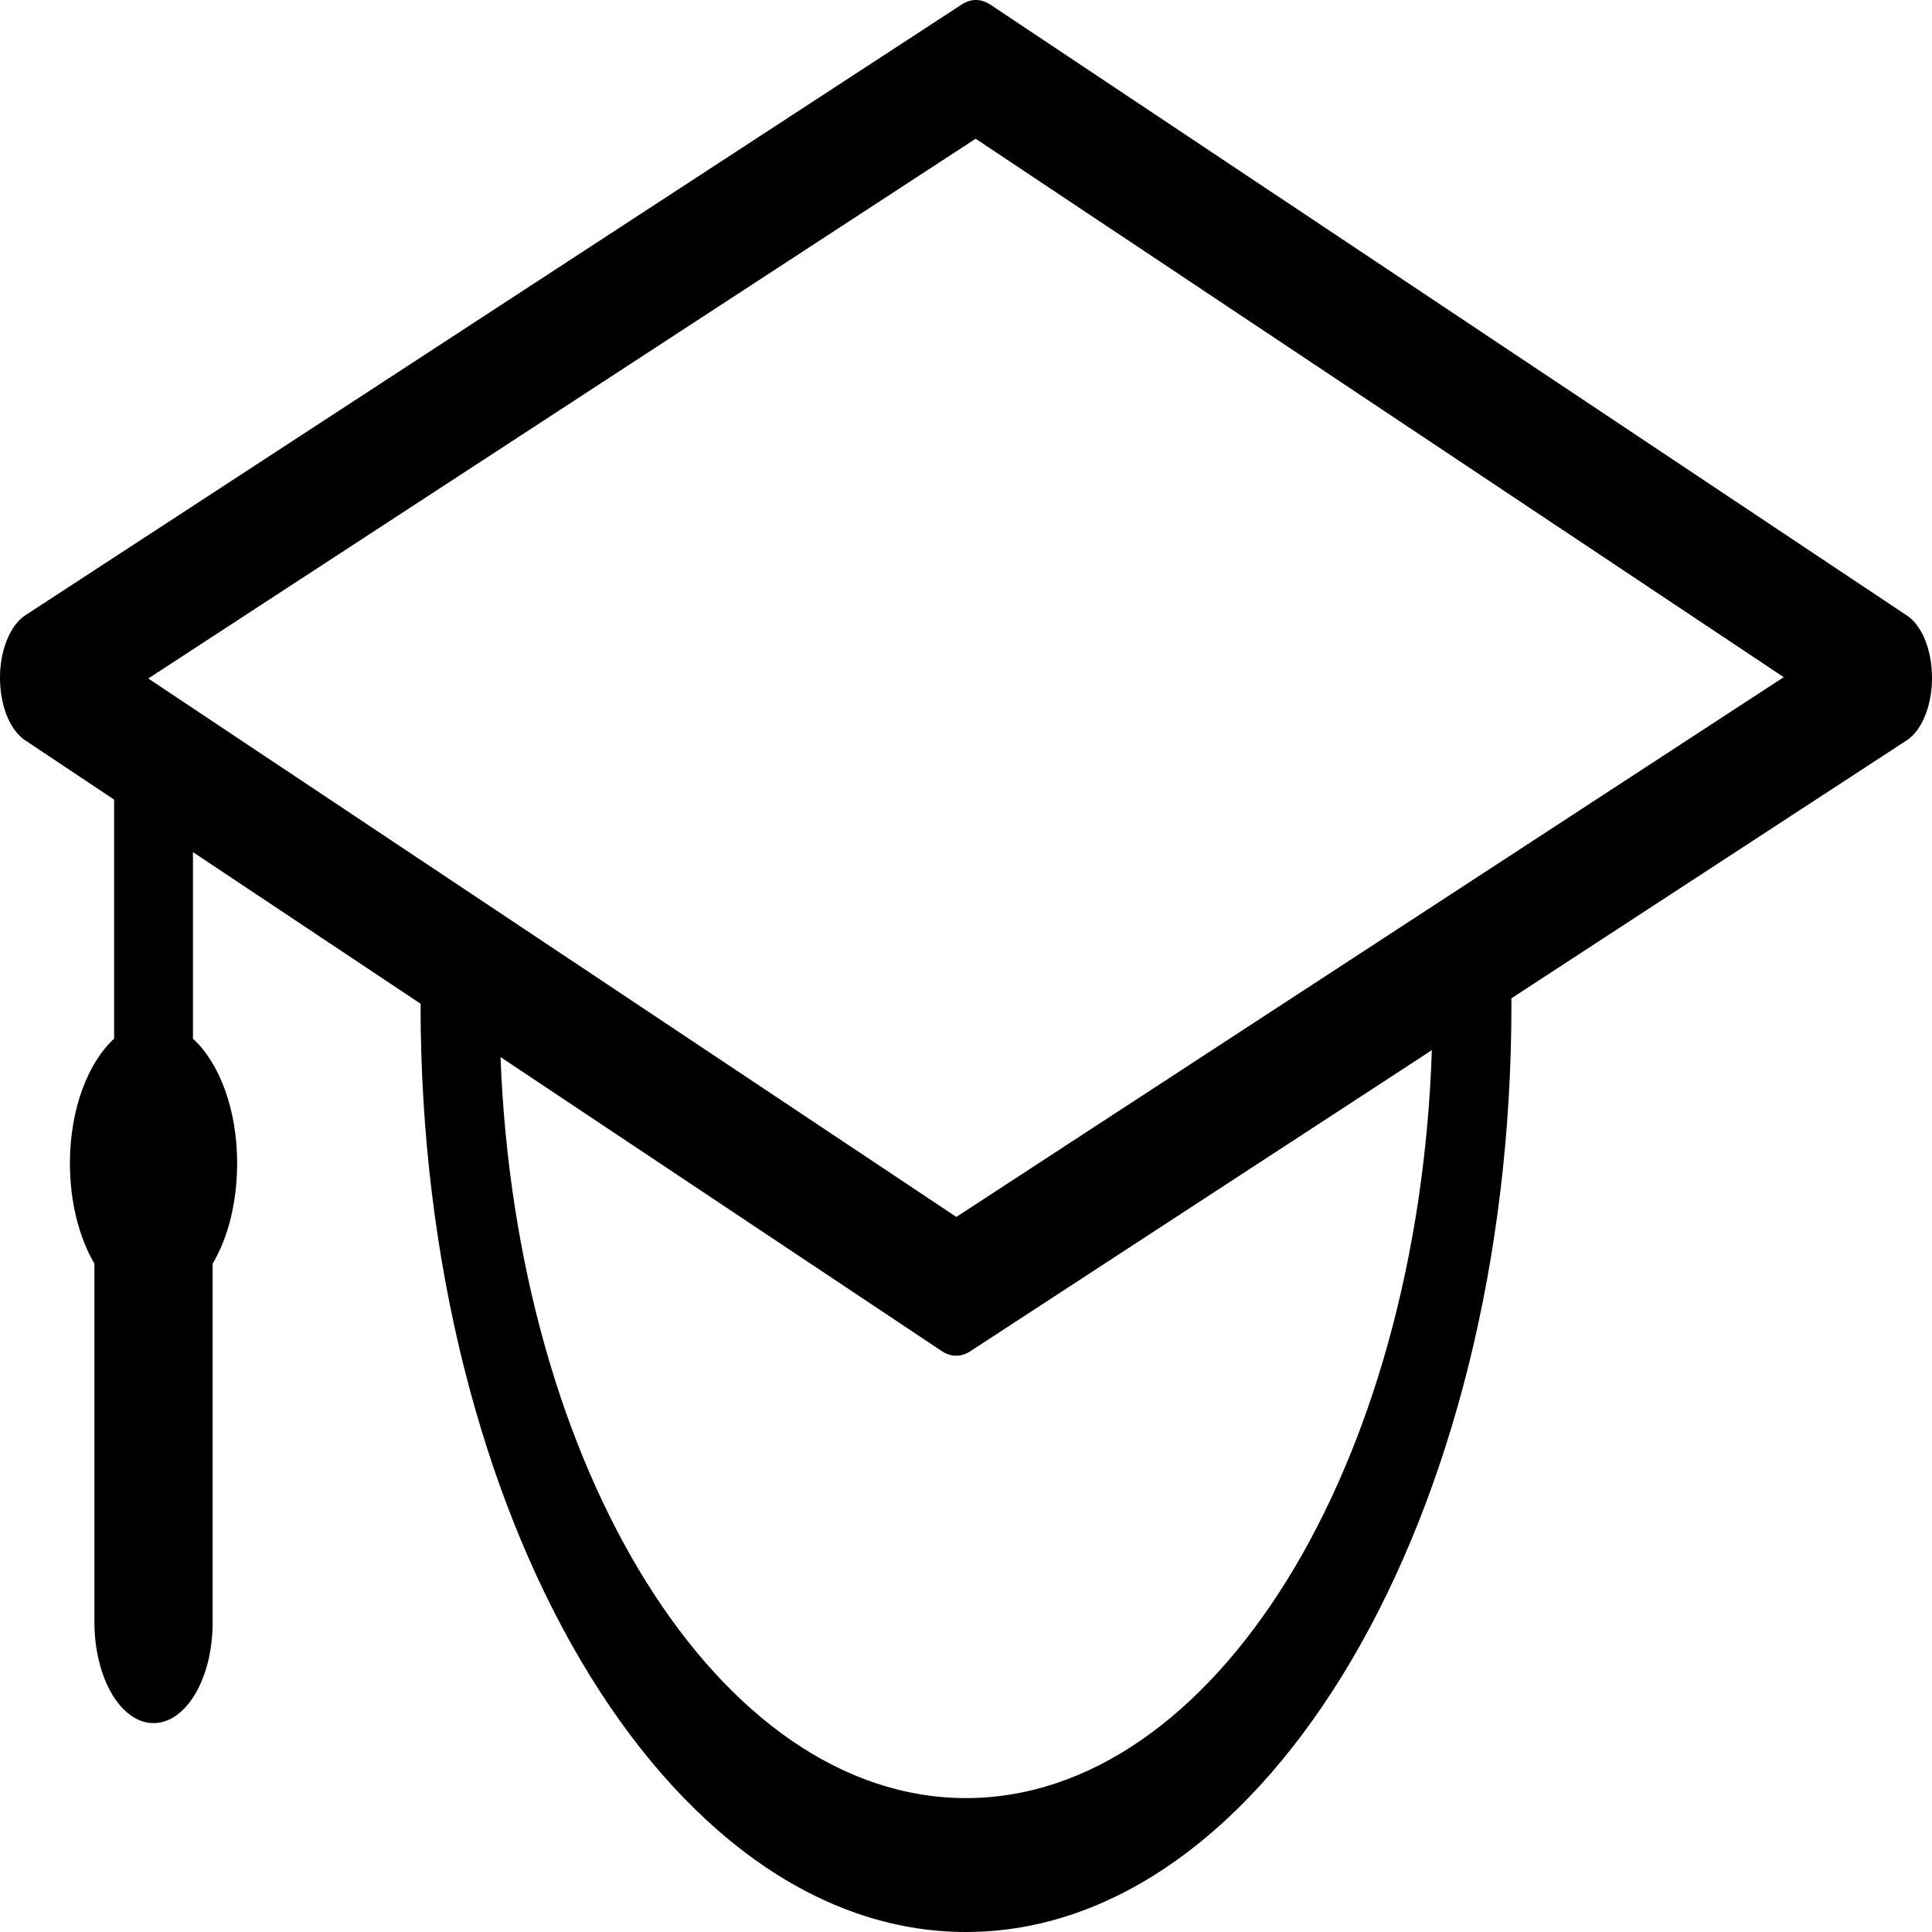 <svg width="16" height="16" viewBox="0 0 16 16" fill="none" xmlns="http://www.w3.org/2000/svg">
<path d="M15.793 5.098L8.201 0.038C8.125 -0.012 8.041 -0.013 7.965 0.037L0.209 5.096C0.148 5.136 0.095 5.207 0.058 5.299C0.02 5.391 0 5.5 2.1855e-06 5.612C-0 5.724 0.019 5.833 0.056 5.925C0.093 6.018 0.146 6.089 0.207 6.13L0.945 6.622V8.602C0.729 8.8 0.579 9.185 0.579 9.633C0.579 9.958 0.657 10.253 0.782 10.465V13.438C0.782 13.548 0.795 13.656 0.82 13.757C0.844 13.858 0.88 13.949 0.926 14.027C0.971 14.104 1.025 14.165 1.084 14.207C1.144 14.249 1.207 14.27 1.272 14.27C1.336 14.27 1.4 14.249 1.459 14.207C1.518 14.165 1.572 14.104 1.618 14.027C1.663 13.949 1.699 13.858 1.724 13.757C1.748 13.656 1.761 13.548 1.761 13.438V10.465C1.826 10.356 1.877 10.227 1.912 10.084C1.946 9.941 1.964 9.788 1.964 9.633C1.964 9.185 1.815 8.8 1.598 8.602V7.057L3.484 8.313C3.484 8.321 3.483 8.328 3.483 8.335C3.487 12.562 5.513 16 8 16C10.491 16 12.517 12.557 12.517 8.324V8.282C12.517 8.277 12.516 8.272 12.516 8.268L15.791 6.131C15.852 6.091 15.905 6.021 15.942 5.929C15.98 5.837 16 5.727 16 5.616C16 5.504 15.981 5.395 15.944 5.302C15.907 5.21 15.854 5.138 15.793 5.098ZM8 14.891C5.955 14.891 4.276 12.175 4.145 8.754L7.799 11.189C7.875 11.24 7.959 11.24 8.035 11.191L11.858 8.697C11.744 12.145 10.057 14.891 8 14.891ZM7.92 10.078L1.399 5.733C1.399 5.733 1.399 5.733 1.399 5.733L1.228 5.619L8.08 1.149L14.772 5.608L7.92 10.078Z" fill="black"/>
</svg>
